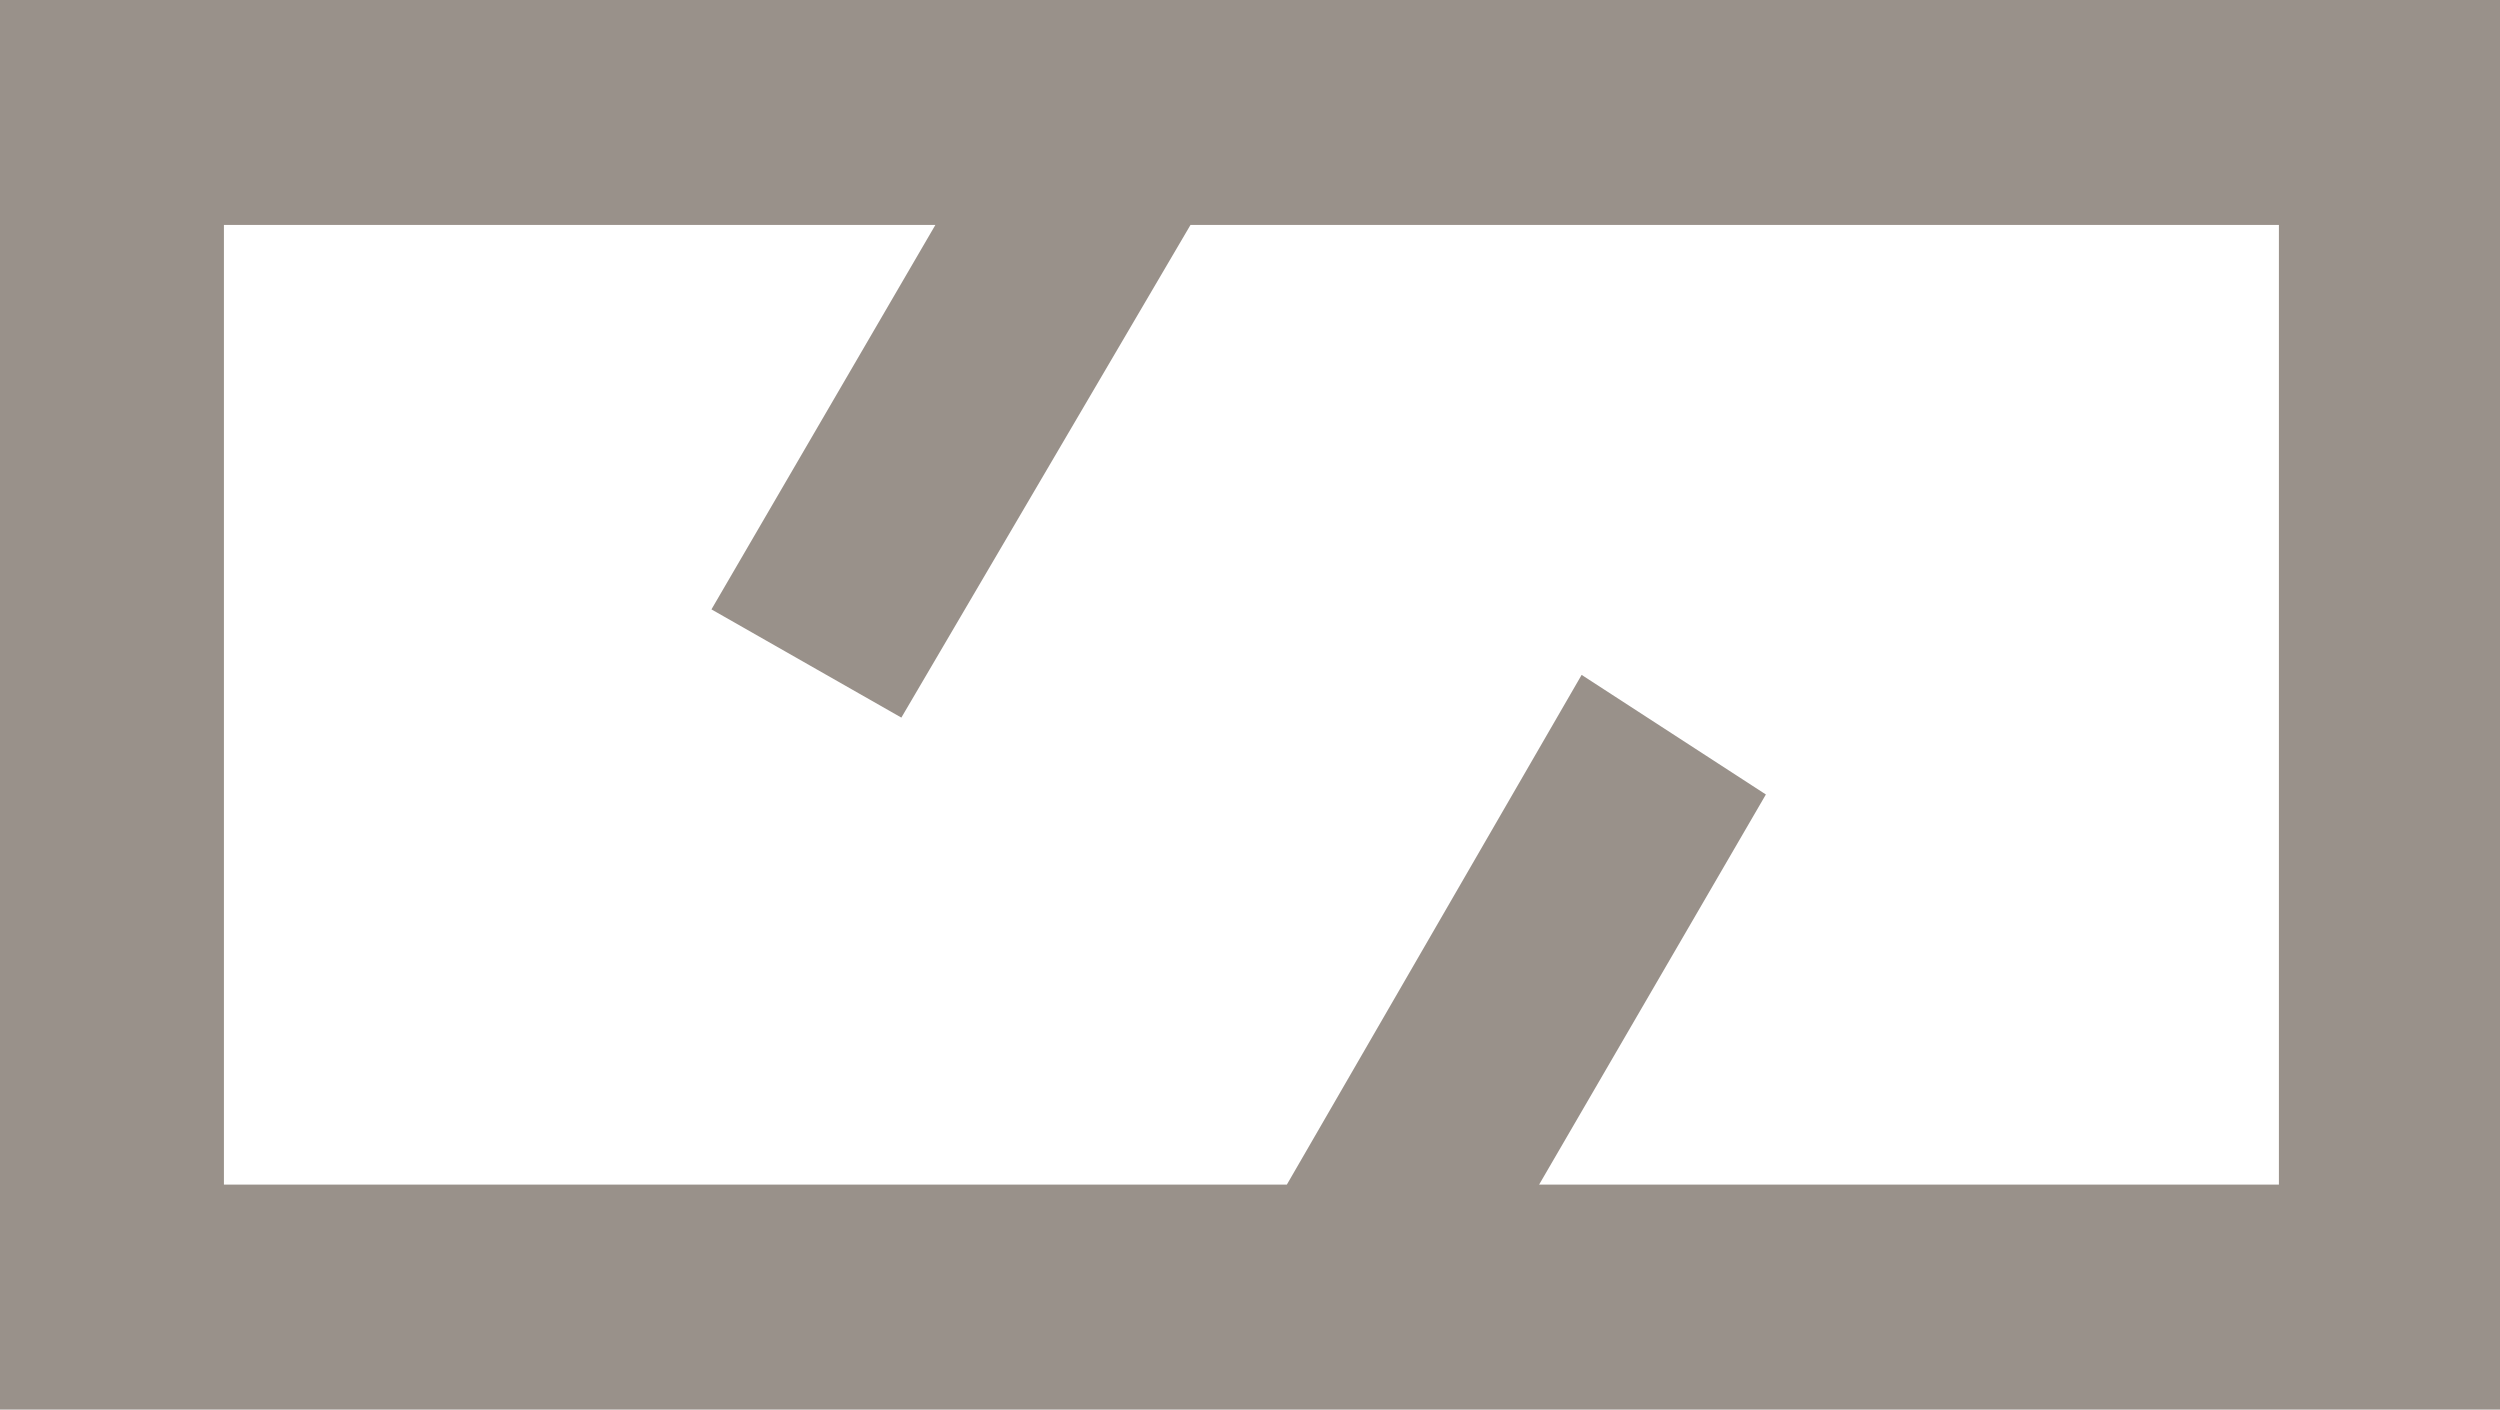 <?xml version="1.0" encoding="UTF-8"?> <svg xmlns="http://www.w3.org/2000/svg" width="188" height="106" viewBox="0 0 188 106" fill="none"> <path d="M0 0V106H188V0H0ZM171.374 89.083H115.741L132.794 59.745L118.939 50.752L96.771 89.083H16.839V16.917H70.34L53.501 45.826L67.782 53.964L89.524 16.917H171.374V89.083Z" fill="#99918A"></path> </svg> 